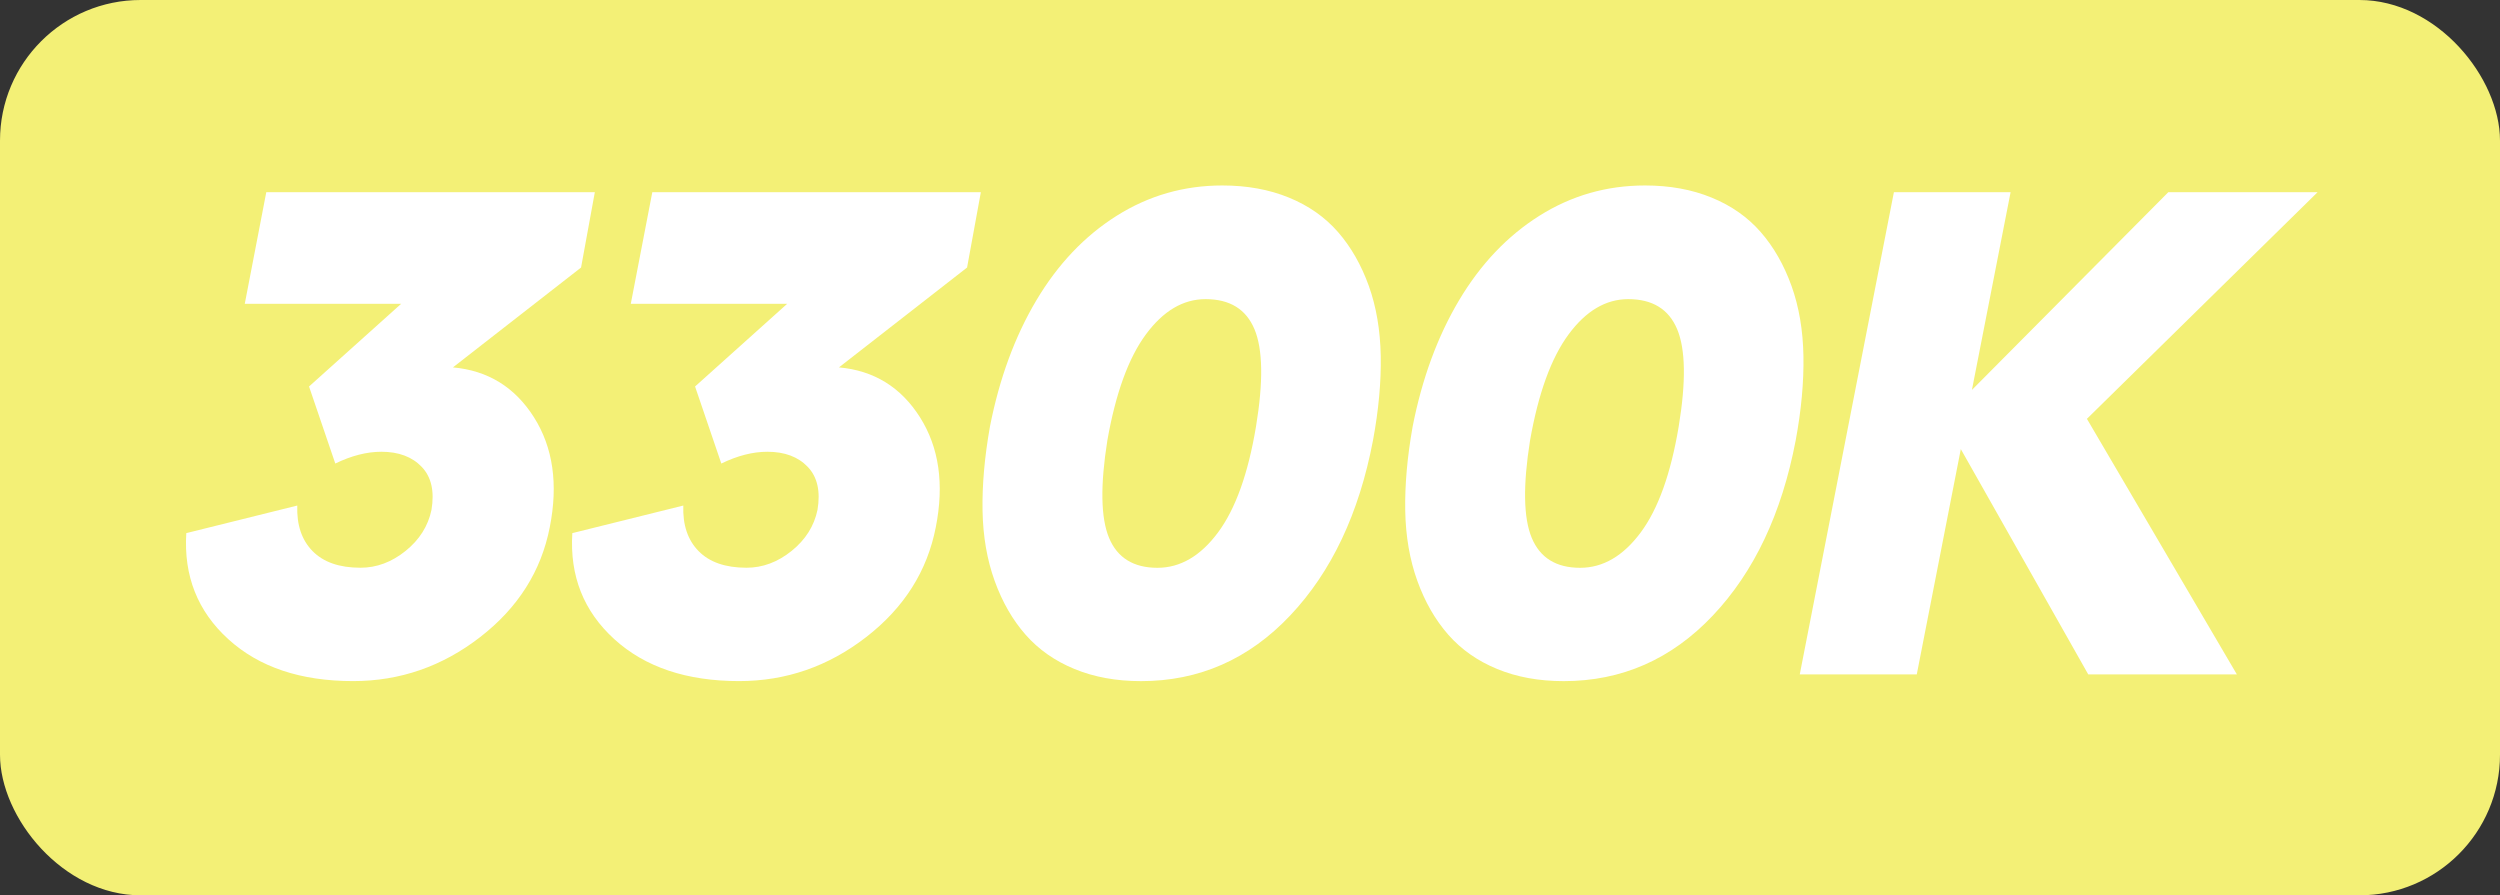 <?xml version="1.0" encoding="UTF-8"?>
<svg id="b" data-name="Laag 2" xmlns="http://www.w3.org/2000/svg" width="726" height="260" viewBox="0 0 726 260">
  <rect x="0" y="0" width="726" height="260" fill="#333333" stroke="none"/>
  <defs>
    <style>
      .d {
        fill: #f3f076;
      }

      .e {
        fill: #fff;
      }
    </style>
  </defs>
  <g id="c" data-name="3300K">
    <rect class="d" width="726" height="260" rx="40.84" ry="40.84"/>
    <g>
      <path class="e" d="m89.73,112.25l26.76-24.02h-45.41l6.25-32.42h95.41l-4,21.88-37.21,29c10.16.91,18,5.75,23.54,14.5,5.53,8.76,7.06,19.38,4.59,31.88-2.48,12.76-9.21,23.41-20.21,31.93-11,8.53-23.31,12.79-36.91,12.79-15.23,0-27.31-4.05-36.23-12.16-8.92-8.11-12.99-18.38-12.21-30.81l32.23-8.01c-.2,5.6,1.28,10.01,4.44,13.23,3.16,3.22,7.8,4.83,13.92,4.83,4.69,0,9.05-1.63,13.09-4.88,4.04-3.25,6.54-7.23,7.52-11.91.91-5.4-.03-9.57-2.83-12.5-2.8-2.93-6.71-4.39-11.72-4.39-4.23,0-8.69,1.14-13.38,3.42l-7.62-22.36Z"/>
      <path class="e" d="m201.83,112.25l26.76-24.02h-45.41l6.25-32.42h95.41l-4,21.88-37.21,29c10.16.91,18,5.75,23.54,14.5,5.53,8.76,7.06,19.38,4.59,31.88-2.48,12.76-9.21,23.41-20.21,31.93-11,8.53-23.31,12.79-36.91,12.79-15.23,0-27.31-4.05-36.23-12.16-8.92-8.11-12.99-18.38-12.21-30.81l32.23-8.01c-.2,5.6,1.28,10.01,4.44,13.23,3.16,3.22,7.8,4.83,13.92,4.83,4.69,0,9.05-1.63,13.09-4.88,4.04-3.25,6.54-7.23,7.52-11.91.91-5.4-.03-9.57-2.83-12.5-2.8-2.93-6.71-4.39-11.72-4.39-4.23,0-8.69,1.14-13.38,3.42l-7.62-22.36Z"/>
      <path class="e" d="m331.33,197.8c-7.16,0-13.59-1.17-19.29-3.52-5.7-2.34-10.43-5.66-14.21-9.96-3.78-4.3-6.77-9.5-8.98-15.62-2.21-6.12-3.39-12.92-3.52-20.41-.13-7.49.59-15.62,2.15-24.41,2.73-13.93,7.23-26.16,13.48-36.67,6.25-10.51,14.03-18.7,23.34-24.56,9.31-5.86,19.53-8.79,30.66-8.79,7.16,0,13.61,1.17,19.34,3.52,5.73,2.34,10.48,5.68,14.26,10.01,3.77,4.33,6.75,9.54,8.94,15.62,2.18,6.09,3.33,12.89,3.47,20.41.13,7.52-.62,15.67-2.25,24.46-4.04,21.22-12.06,38.18-24.07,50.88s-26.45,19.04-43.31,19.04Zm4.79-32.91c6.64,0,12.5-3.42,17.58-10.25s8.76-17.09,11.04-30.76c2.15-13.02,2-22.44-.44-28.27-2.44-5.83-7.18-8.74-14.21-8.74-6.51,0-12.29,3.42-17.33,10.25-5.05,6.84-8.77,17.09-11.18,30.76-2.08,13.09-1.92,22.53.49,28.32,2.41,5.79,7.1,8.69,14.06,8.69Z"/>
      <path class="e" d="m454.08,197.8c-7.16,0-13.59-1.17-19.29-3.52-5.7-2.34-10.43-5.66-14.21-9.96-3.78-4.3-6.77-9.5-8.98-15.62-2.21-6.12-3.39-12.92-3.52-20.41-.13-7.49.59-15.62,2.15-24.41,2.73-13.93,7.23-26.16,13.48-36.67,6.25-10.51,14.03-18.7,23.34-24.56,9.31-5.86,19.53-8.79,30.66-8.79,7.16,0,13.61,1.17,19.34,3.52,5.73,2.34,10.48,5.68,14.26,10.01,3.78,4.33,6.75,9.54,8.94,15.62,2.18,6.09,3.34,12.89,3.47,20.41.13,7.52-.62,15.67-2.25,24.46-4.04,21.22-12.06,38.18-24.07,50.88s-26.45,19.04-43.31,19.04Zm4.79-32.91c6.64,0,12.5-3.42,17.58-10.25s8.75-17.09,11.04-30.76c2.15-13.02,2-22.44-.44-28.27-2.44-5.83-7.18-8.74-14.21-8.74-6.51,0-12.29,3.42-17.33,10.25-5.05,6.84-8.77,17.09-11.18,30.76-2.08,13.09-1.92,22.53.49,28.32,2.41,5.79,7.09,8.69,14.06,8.69Z"/>
      <path class="e" d="m673.03,55.81l-66.99,65.82,43.55,74.22h-43.16l-37.01-65.43-12.79,65.43h-33.98l27.34-140.04h33.89l-11.23,57.42,57.03-57.42h43.36Z"/>
    </g>
  </g>
</svg>